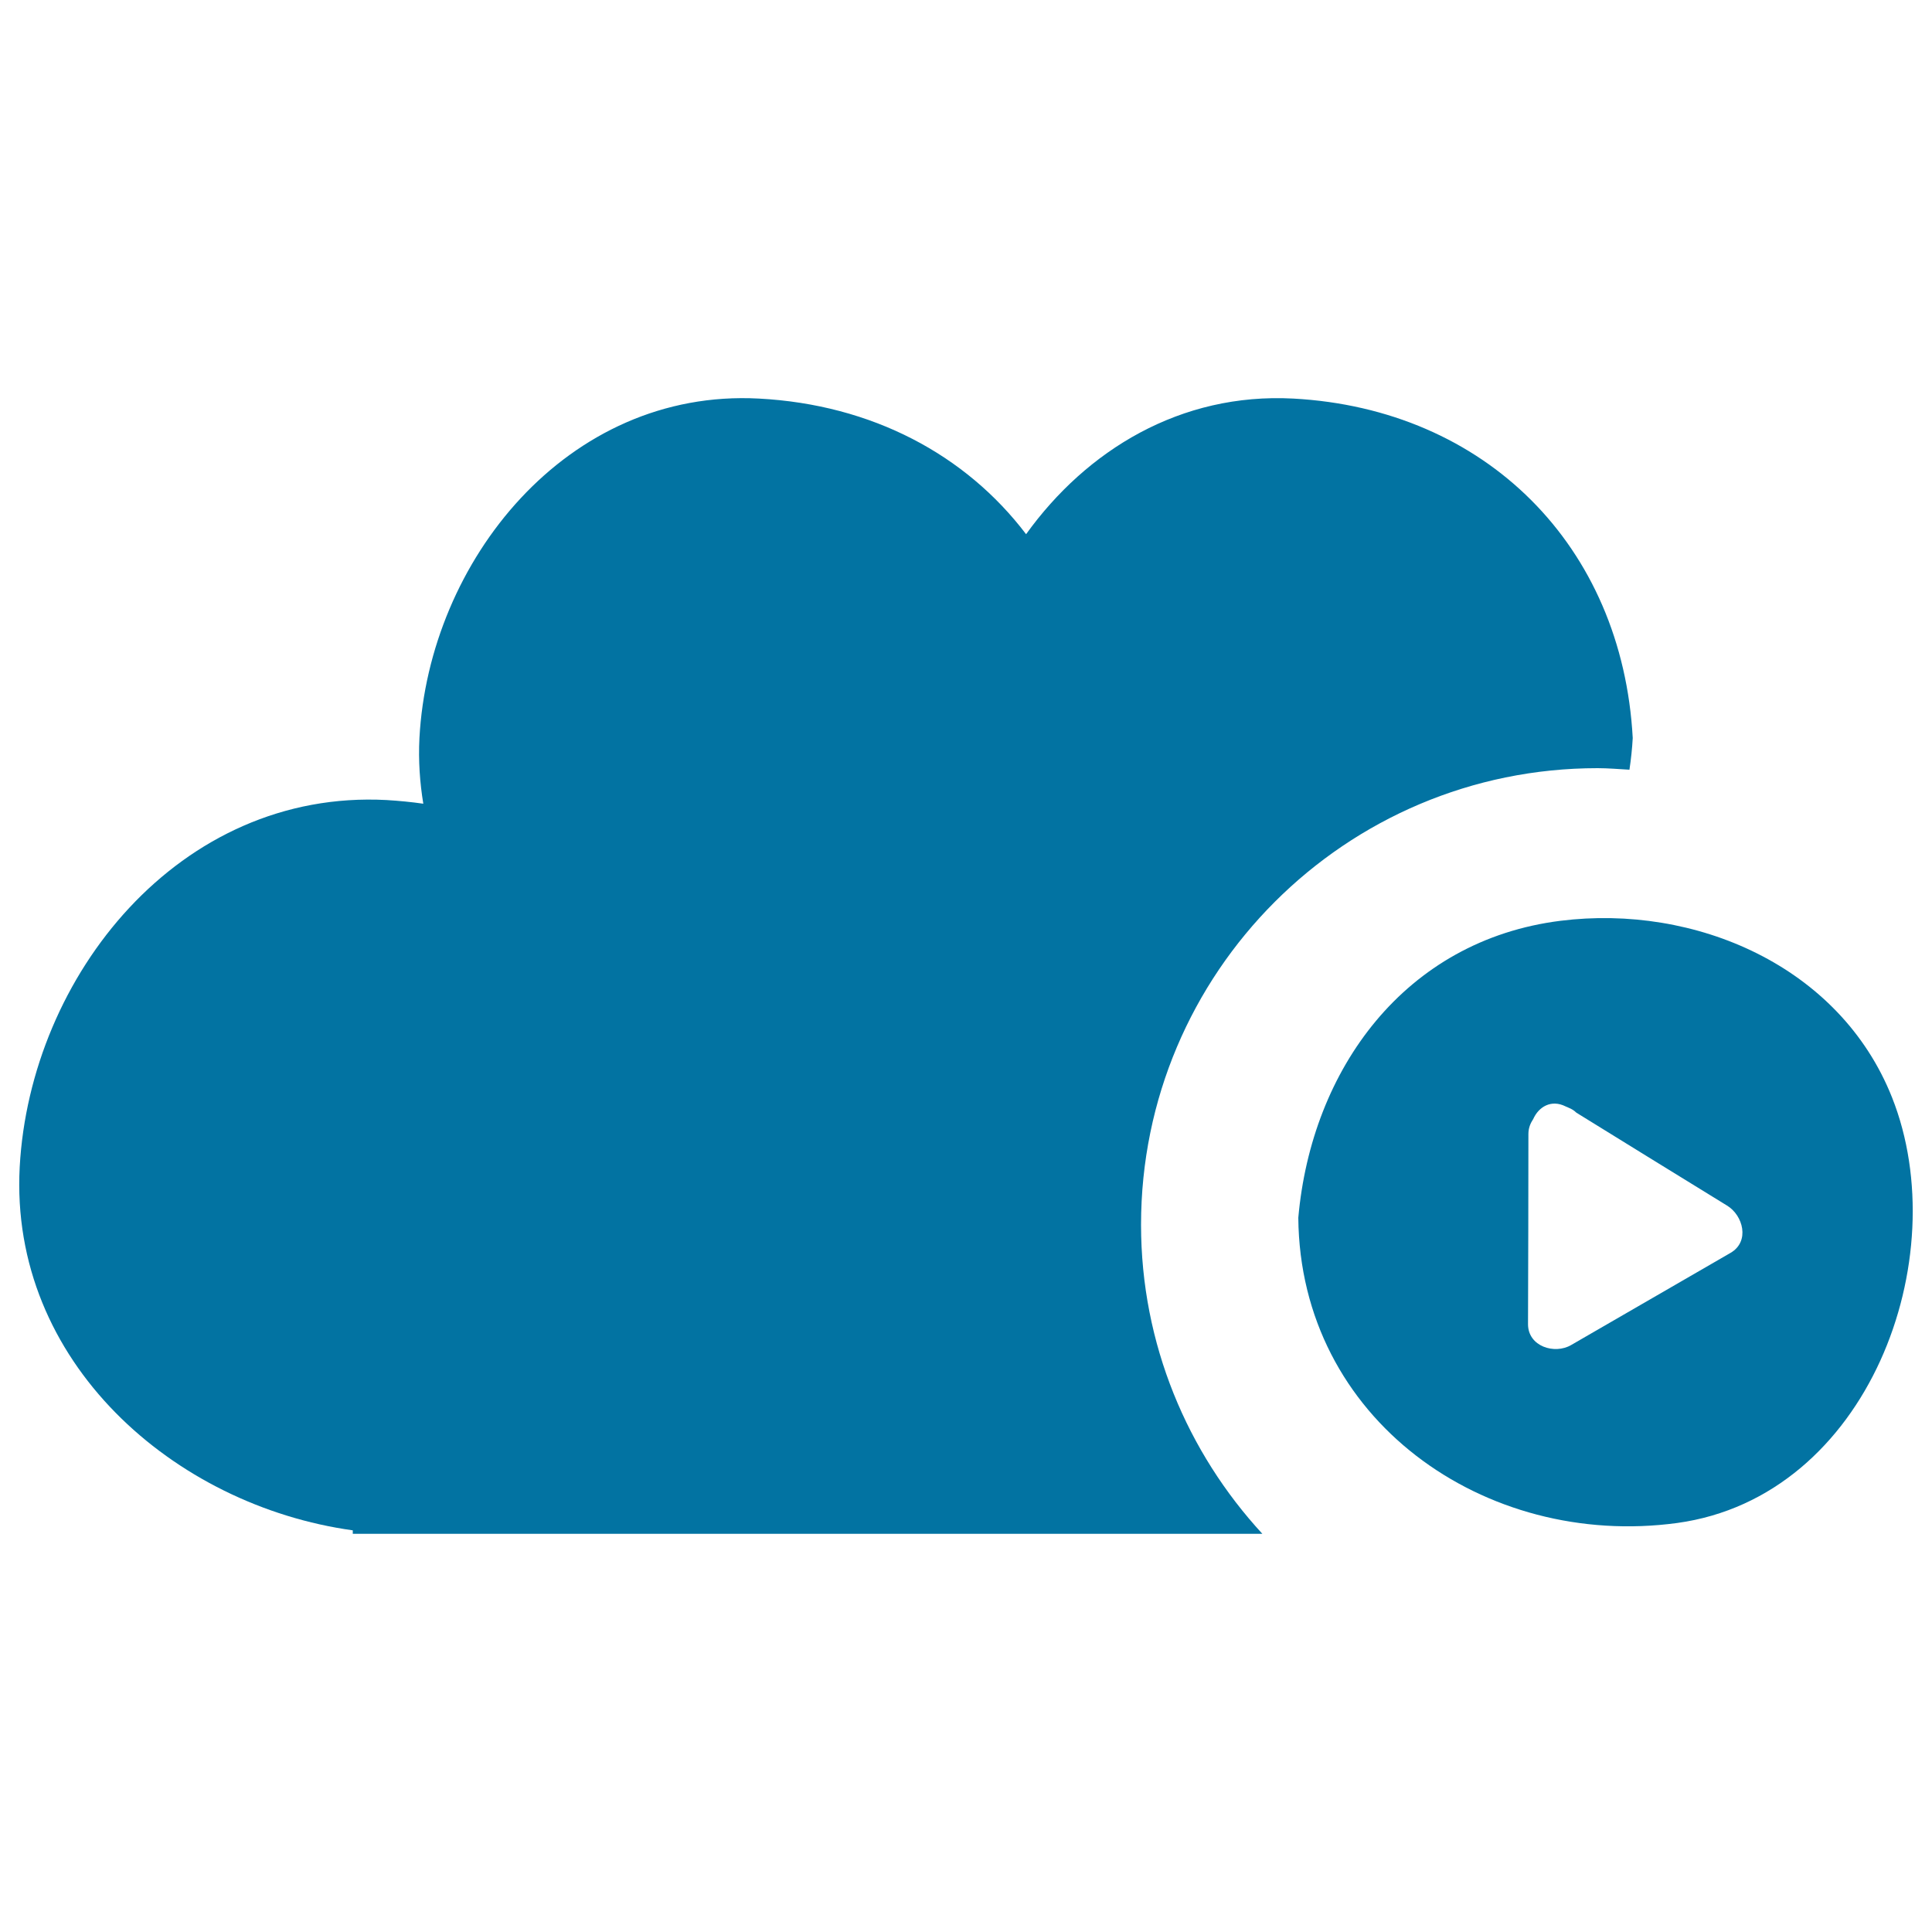 <svg xmlns="http://www.w3.org/2000/svg" viewBox="0 0 1000 1000" style="fill:#0273a2">
<title>Cloud Play Interface Symbol SVG icon</title>
<g><g id="_x31_14_8_"><g><path d="M979.3,568c-27.1-68.2-102.1-100.1-171.6-91.4c-80.5,10.1-128.9,76.8-135.7,153.7c0.9,104.3,96.4,171.5,196.1,158C967.1,774.7,1012.4,651.3,979.3,568z M895.7,648.5c-27.5,15.9-55,31.8-82.5,47.7c-8.6,5-22.3,0.7-22.3-10.8c0.1-32.8,0.2-65.7,0.2-98.5c0-3.1,1.1-5.6,2.5-7.7c2.8-6.3,9.3-10.3,16.8-6.5c0.4,0.1,0.6,0.3,0.9,0.4c0.1,0,0.2,0,0.3,0.1c0.1,0.1,0.2,0.1,0.4,0.2c1.5,0.6,2.8,1.4,3.9,2.5c26,16.1,52,32.1,78,48.1C902.2,629,905.9,642.6,895.7,648.5z"/><path d="M826.9,397.6c5.5,0,11,0.5,16.5,0.8c0.8-5.4,1.4-10.9,1.7-16.4c-5.4-99.5-76.2-170.3-175.7-175.7c-58.4-3.1-107,26.7-138.3,70.2c-31.2-41.1-79.7-67.1-138.3-70.2C293.4,201,222,290.6,217.1,382c-0.6,11.7,0.2,23,2,34c-6.2-0.9-12.5-1.5-19-1.9C92.8,408.4,15.6,505.2,10.2,604C4.8,705,90.2,779.3,182.6,792.1v1.8h470.8c-38.8-42.1-62.8-98.2-62.8-160C590.6,503.4,696.4,397.6,826.9,397.6z"/></g></g></g>
</svg>